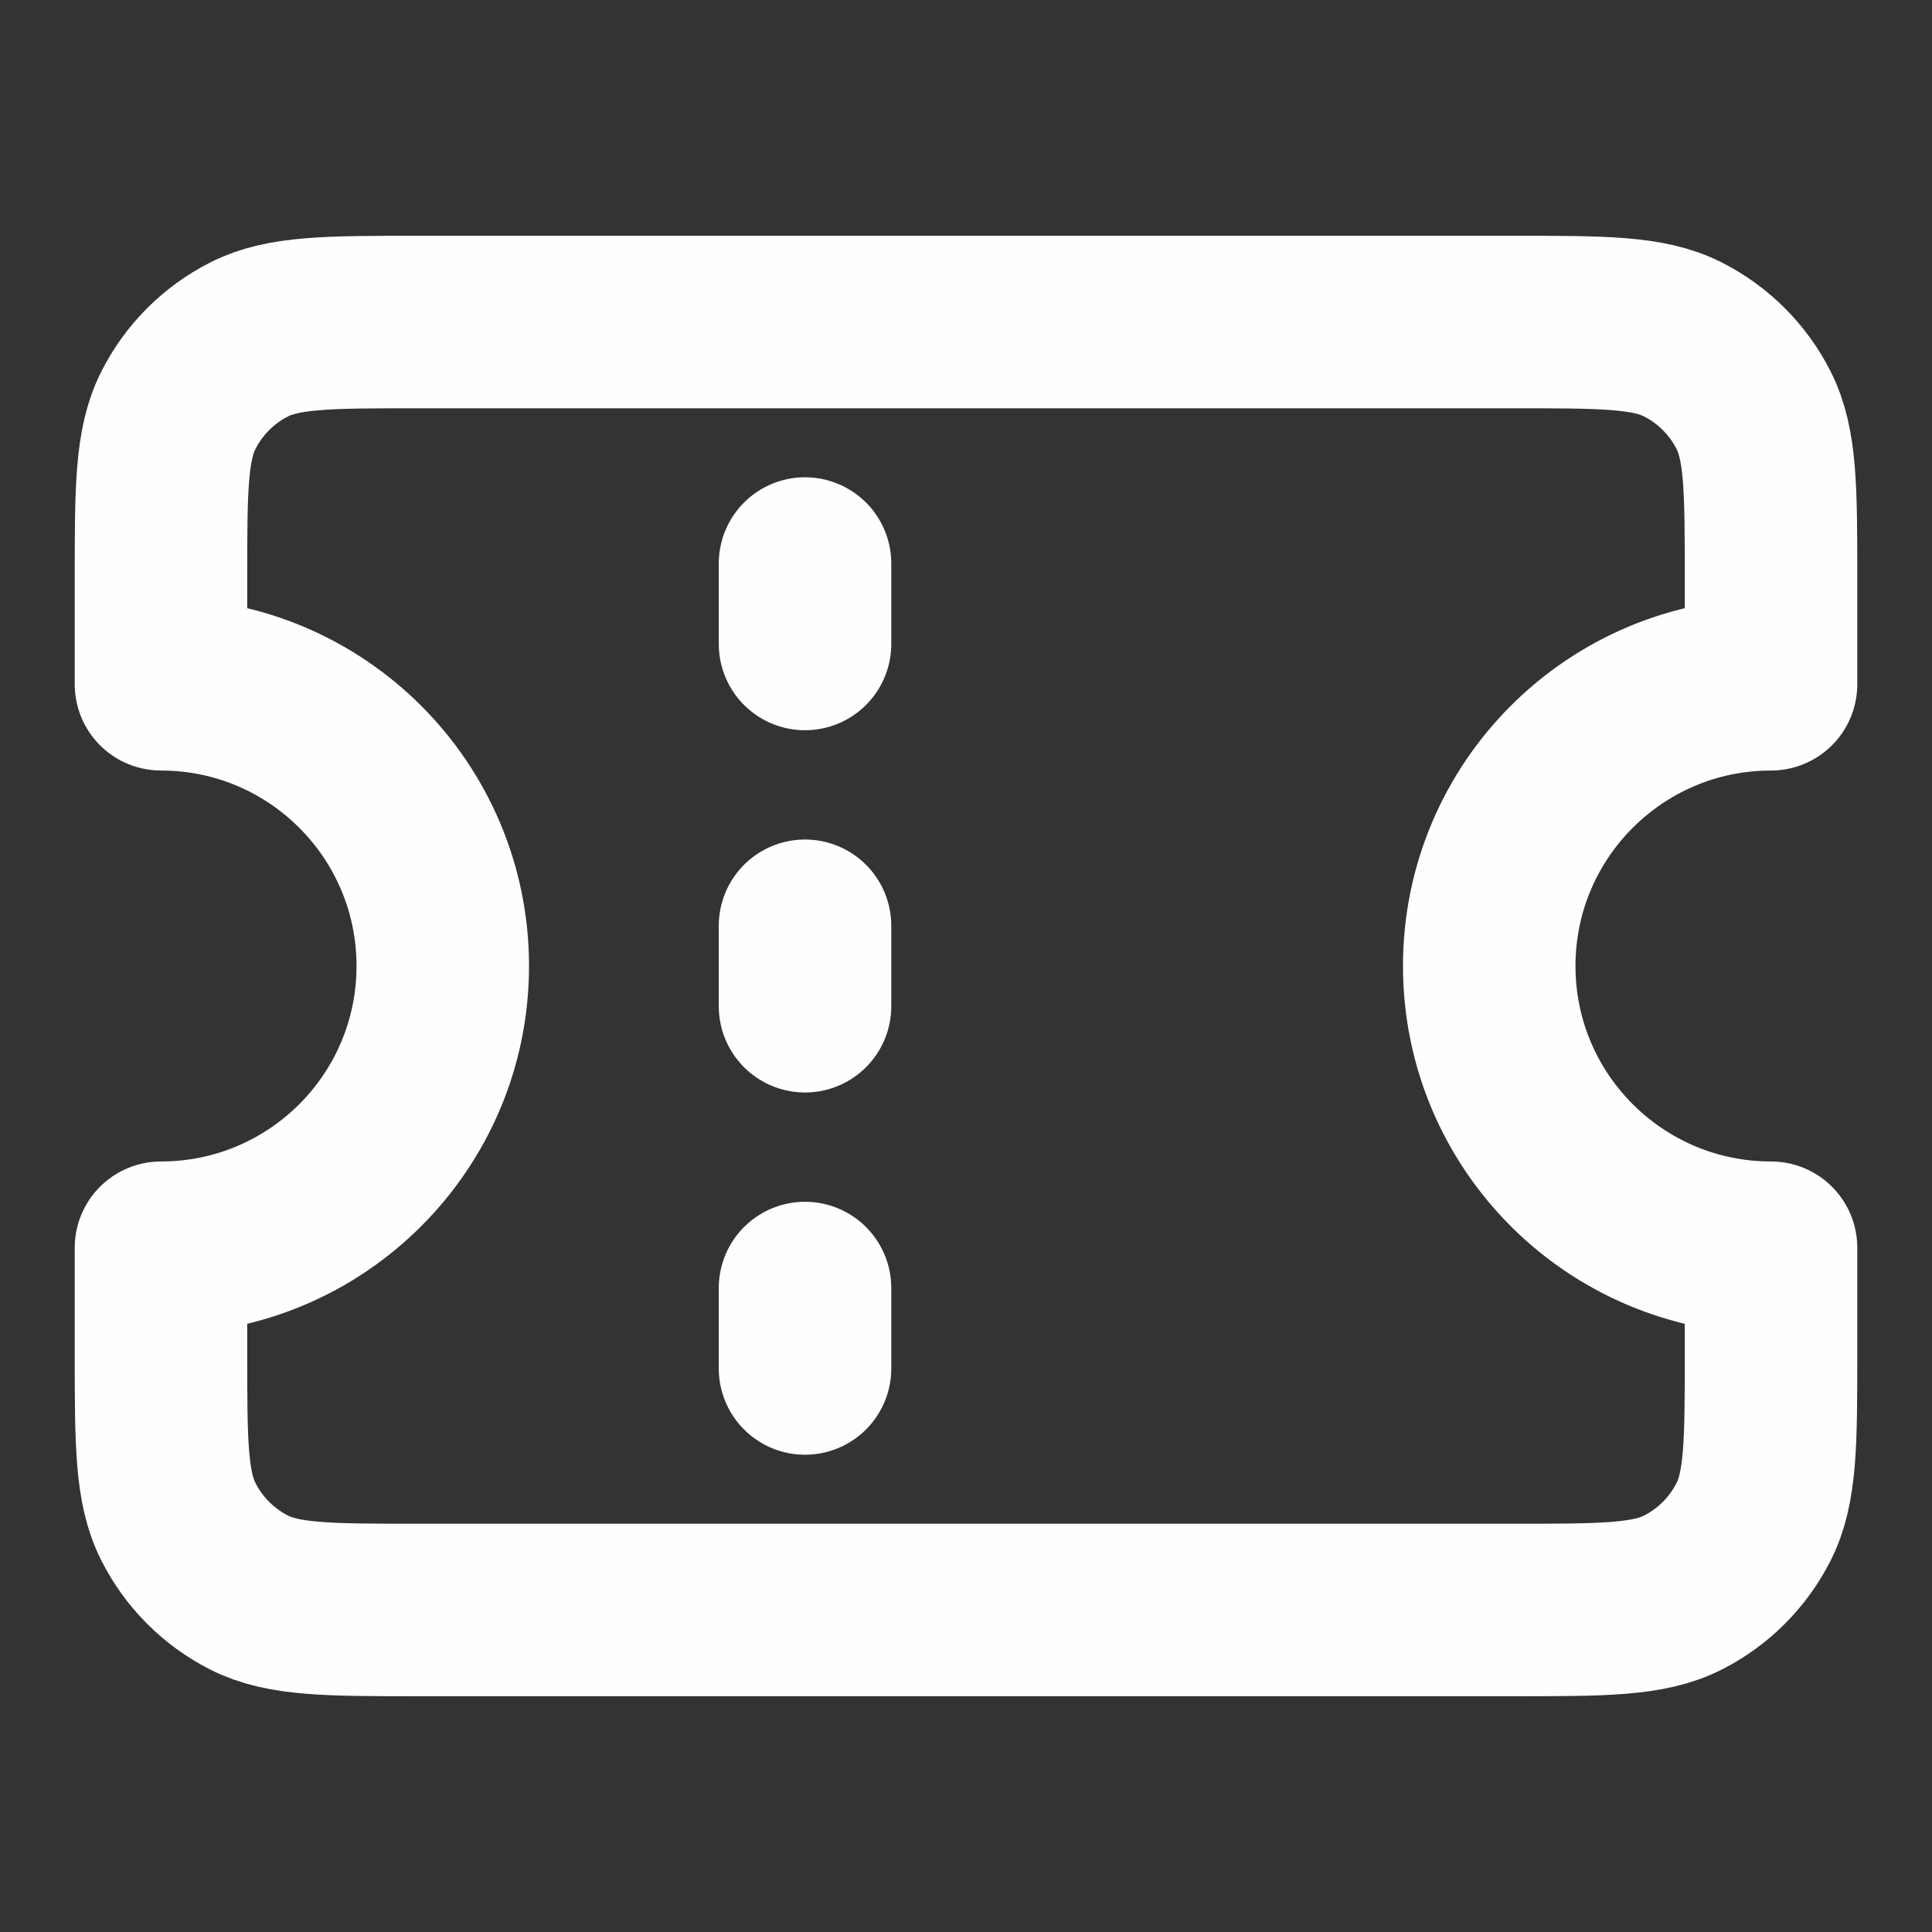 <svg width="28" height="28" viewBox="0 0 28 28" fill="none" xmlns="http://www.w3.org/2000/svg">
<rect x="0" y="0" width="28" height="28" fill="#333333" stroke="none"/>
<path d="M11.667 9.333V8.167M11.667 14.583V13.417M11.667 19.833V18.667M6.067 4.667H21.933C23.24 4.667 23.893 4.667 24.393 4.921C24.832 5.145 25.189 5.502 25.412 5.941C25.667 6.44 25.667 7.093 25.667 8.4V9.917C23.412 9.917 21.583 11.745 21.583 14C21.583 16.255 23.412 18.083 25.667 18.083V19.6C25.667 20.907 25.667 21.56 25.412 22.059C25.189 22.498 24.832 22.855 24.393 23.079C23.893 23.333 23.24 23.333 21.933 23.333H6.067C4.76 23.333 4.106 23.333 3.607 23.079C3.168 22.855 2.811 22.498 2.588 22.059C2.333 21.56 2.333 20.907 2.333 19.6V18.083C4.588 18.083 6.417 16.255 6.417 14C6.417 11.745 4.588 9.917 2.333 9.917V8.4C2.333 7.093 2.333 6.44 2.588 5.941C2.811 5.502 3.168 5.145 3.607 4.921C4.106 4.667 4.76 4.667 6.067 4.667Z" stroke="#FEFEFE" stroke-width="2.5" stroke-linecap="round" stroke-linejoin="round"/>
</svg>
